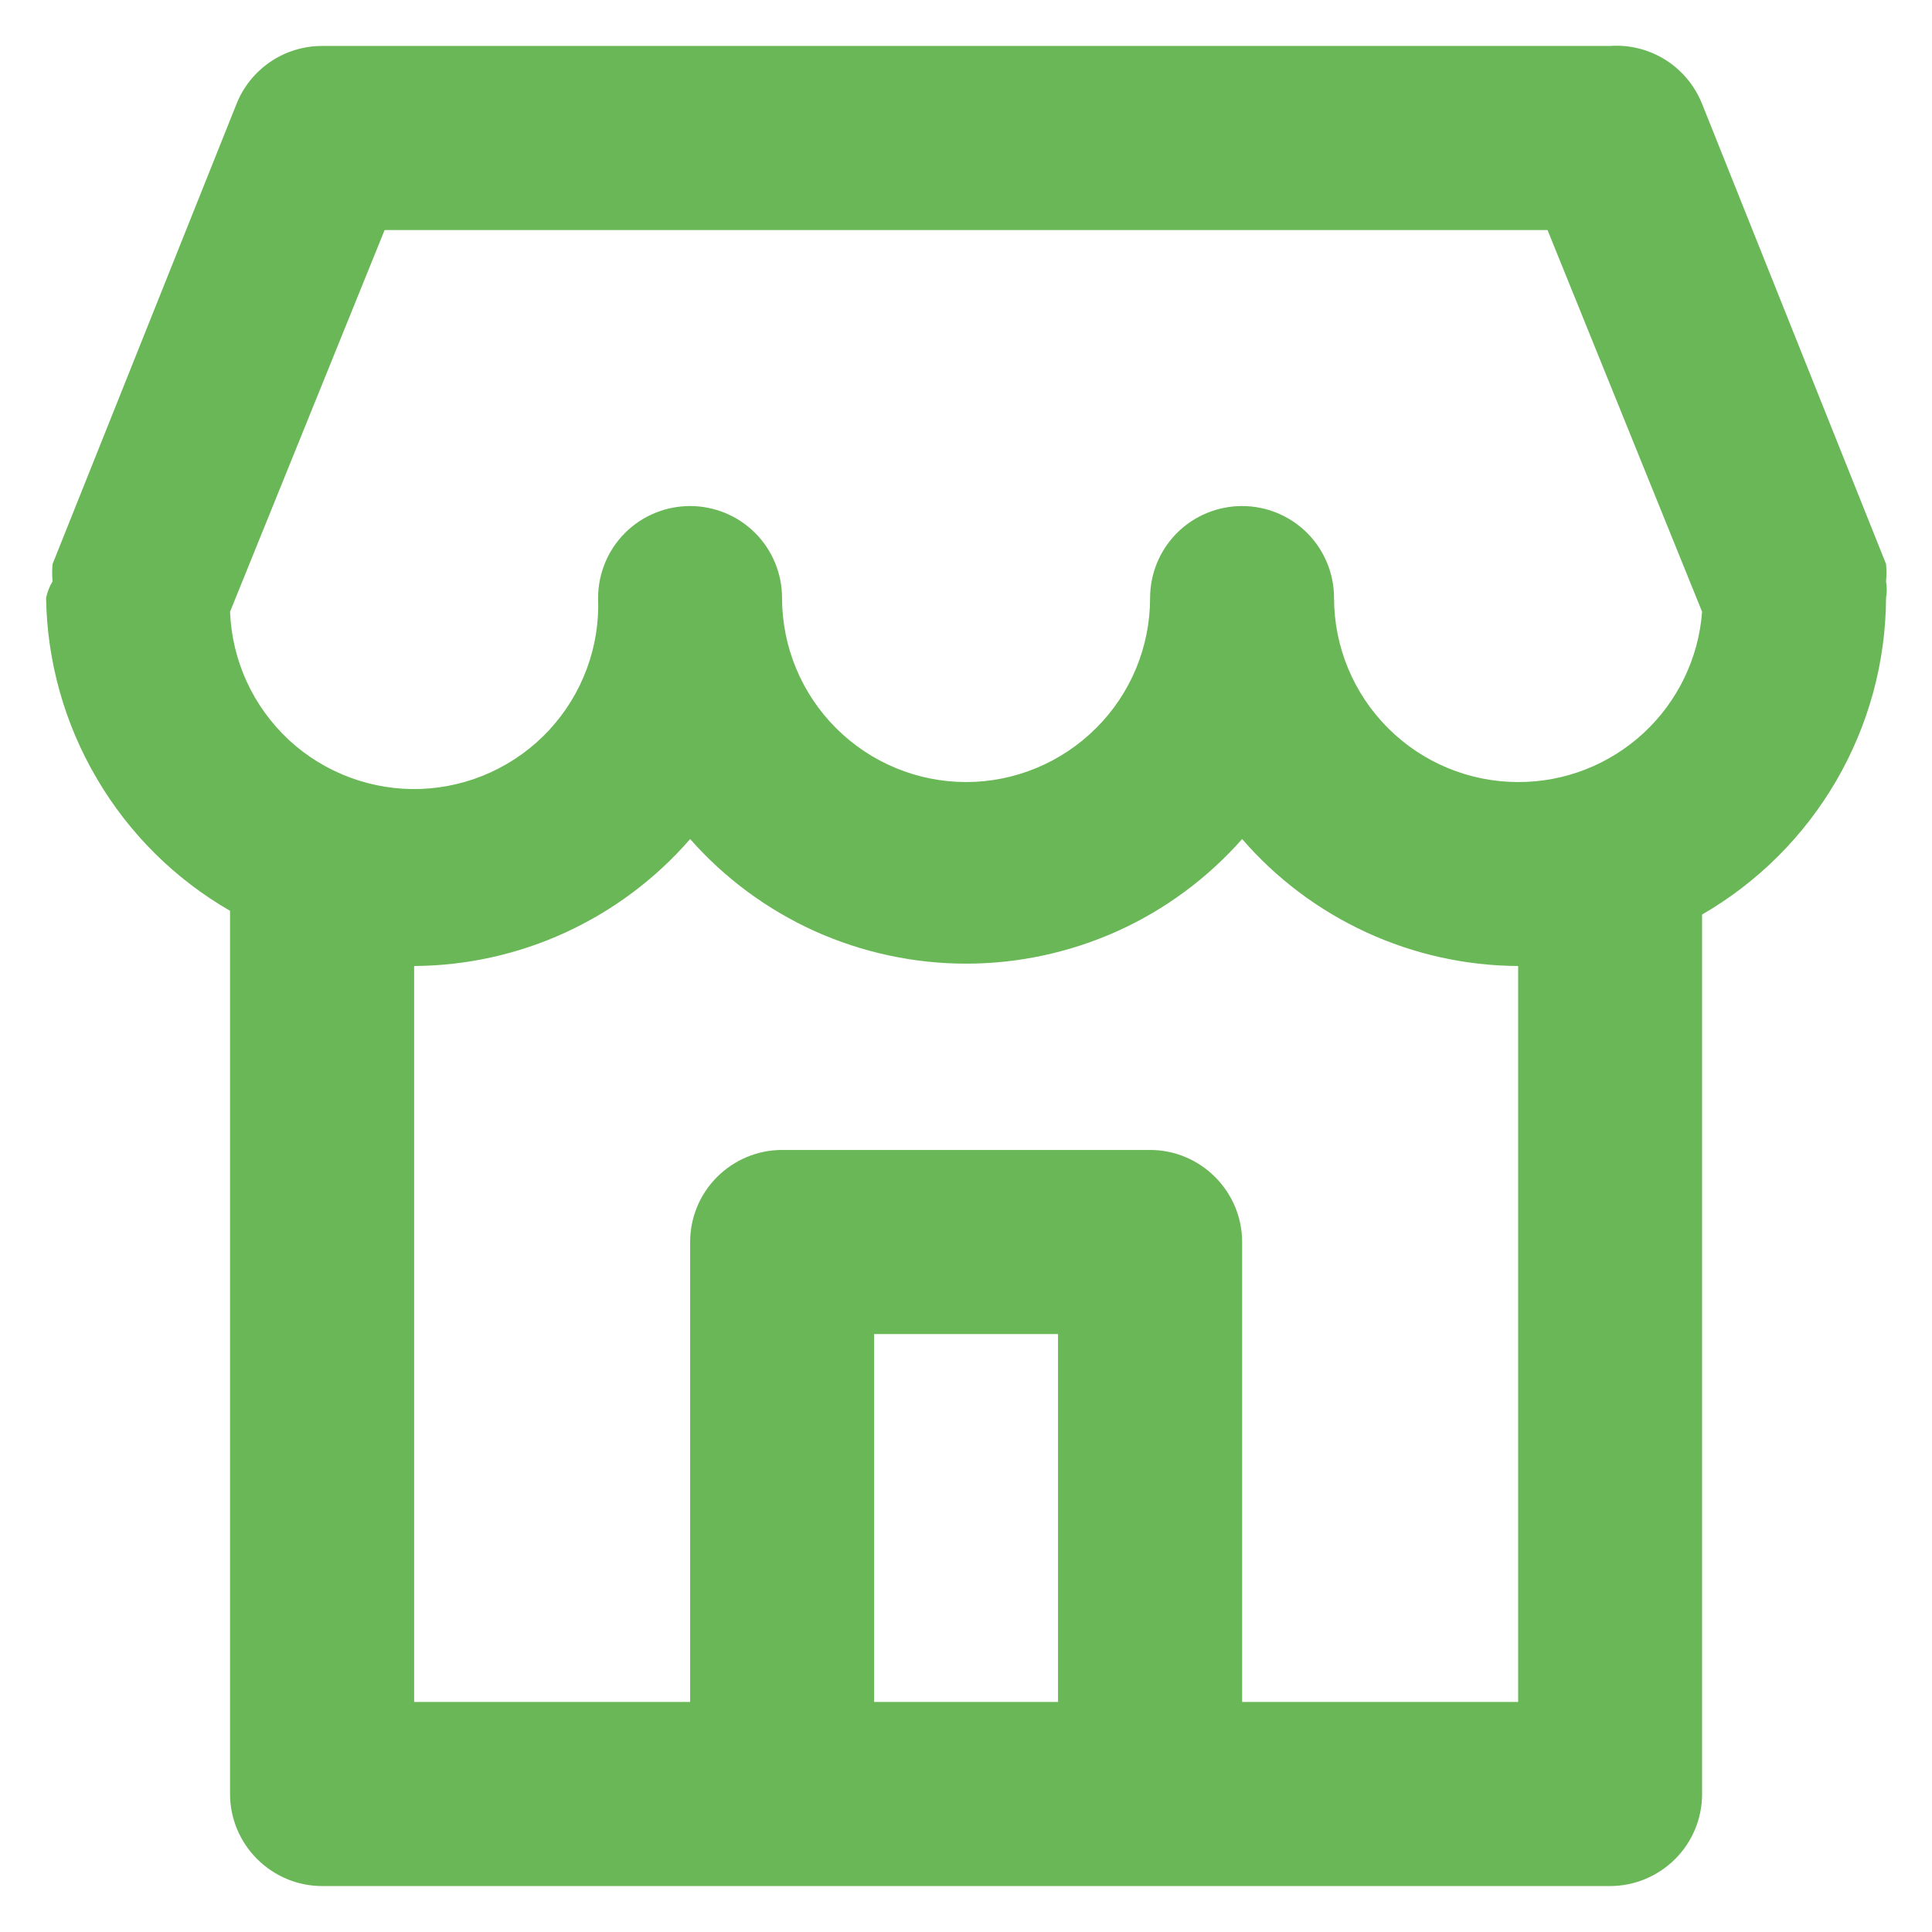 <svg width="14" height="14" viewBox="0 0 14 14" fill="none" xmlns="http://www.w3.org/2000/svg">
<path d="M13.667 4.213C13.671 4.171 13.671 4.129 13.667 4.087V4.087L12.334 0.753C12.282 0.622 12.189 0.51 12.069 0.434C11.95 0.359 11.809 0.323 11.667 0.333H2.334C2.2 0.333 2.07 0.373 1.959 0.448C1.849 0.523 1.763 0.629 1.714 0.753L0.381 4.087C0.377 4.129 0.377 4.171 0.381 4.213C0.358 4.25 0.343 4.291 0.334 4.333V4.333C0.341 4.794 0.468 5.245 0.702 5.642C0.935 6.04 1.268 6.37 1.667 6.6V13C1.667 13.177 1.738 13.346 1.863 13.471C1.988 13.596 2.157 13.667 2.334 13.667H11.667C11.844 13.667 12.014 13.596 12.139 13.471C12.264 13.346 12.334 13.177 12.334 13V6.627C12.737 6.394 13.072 6.06 13.306 5.658C13.54 5.255 13.665 4.799 13.667 4.333V4.333C13.674 4.294 13.674 4.253 13.667 4.213V4.213ZM7.667 12.333H6.334V9.667H7.667V12.333ZM11.001 12.333H9.001V9C9.001 8.823 8.93 8.654 8.805 8.529C8.68 8.404 8.511 8.333 8.334 8.333H5.667C5.491 8.333 5.321 8.404 5.196 8.529C5.071 8.654 5.001 8.823 5.001 9V12.333H3.001V7C3.38 6.998 3.755 6.915 4.1 6.756C4.445 6.597 4.752 6.367 5.001 6.08C5.251 6.364 5.559 6.591 5.903 6.747C6.248 6.902 6.622 6.983 7.001 6.983C7.379 6.983 7.753 6.902 8.098 6.747C8.443 6.591 8.75 6.364 9.001 6.08C9.249 6.367 9.556 6.597 9.901 6.756C10.246 6.915 10.621 6.998 11.001 7V12.333ZM11.001 5.667C10.647 5.667 10.308 5.526 10.058 5.276C9.808 5.026 9.667 4.687 9.667 4.333C9.667 4.157 9.597 3.987 9.472 3.862C9.347 3.737 9.177 3.667 9.001 3.667C8.824 3.667 8.654 3.737 8.529 3.862C8.404 3.987 8.334 4.157 8.334 4.333C8.334 4.687 8.194 5.026 7.943 5.276C7.693 5.526 7.354 5.667 7.001 5.667C6.647 5.667 6.308 5.526 6.058 5.276C5.808 5.026 5.667 4.687 5.667 4.333C5.667 4.157 5.597 3.987 5.472 3.862C5.347 3.737 5.177 3.667 5.001 3.667C4.824 3.667 4.654 3.737 4.529 3.862C4.404 3.987 4.334 4.157 4.334 4.333C4.341 4.508 4.313 4.683 4.252 4.847C4.191 5.012 4.098 5.162 3.979 5.291C3.86 5.419 3.716 5.523 3.557 5.596C3.398 5.669 3.226 5.71 3.051 5.717C2.697 5.73 2.353 5.602 2.093 5.362C1.965 5.242 1.861 5.099 1.788 4.94C1.715 4.781 1.674 4.608 1.667 4.433L2.787 1.667H11.214L12.334 4.433C12.309 4.769 12.157 5.083 11.91 5.312C11.662 5.541 11.338 5.668 11.001 5.667V5.667Z" fill="#69B756"/>
</svg>

